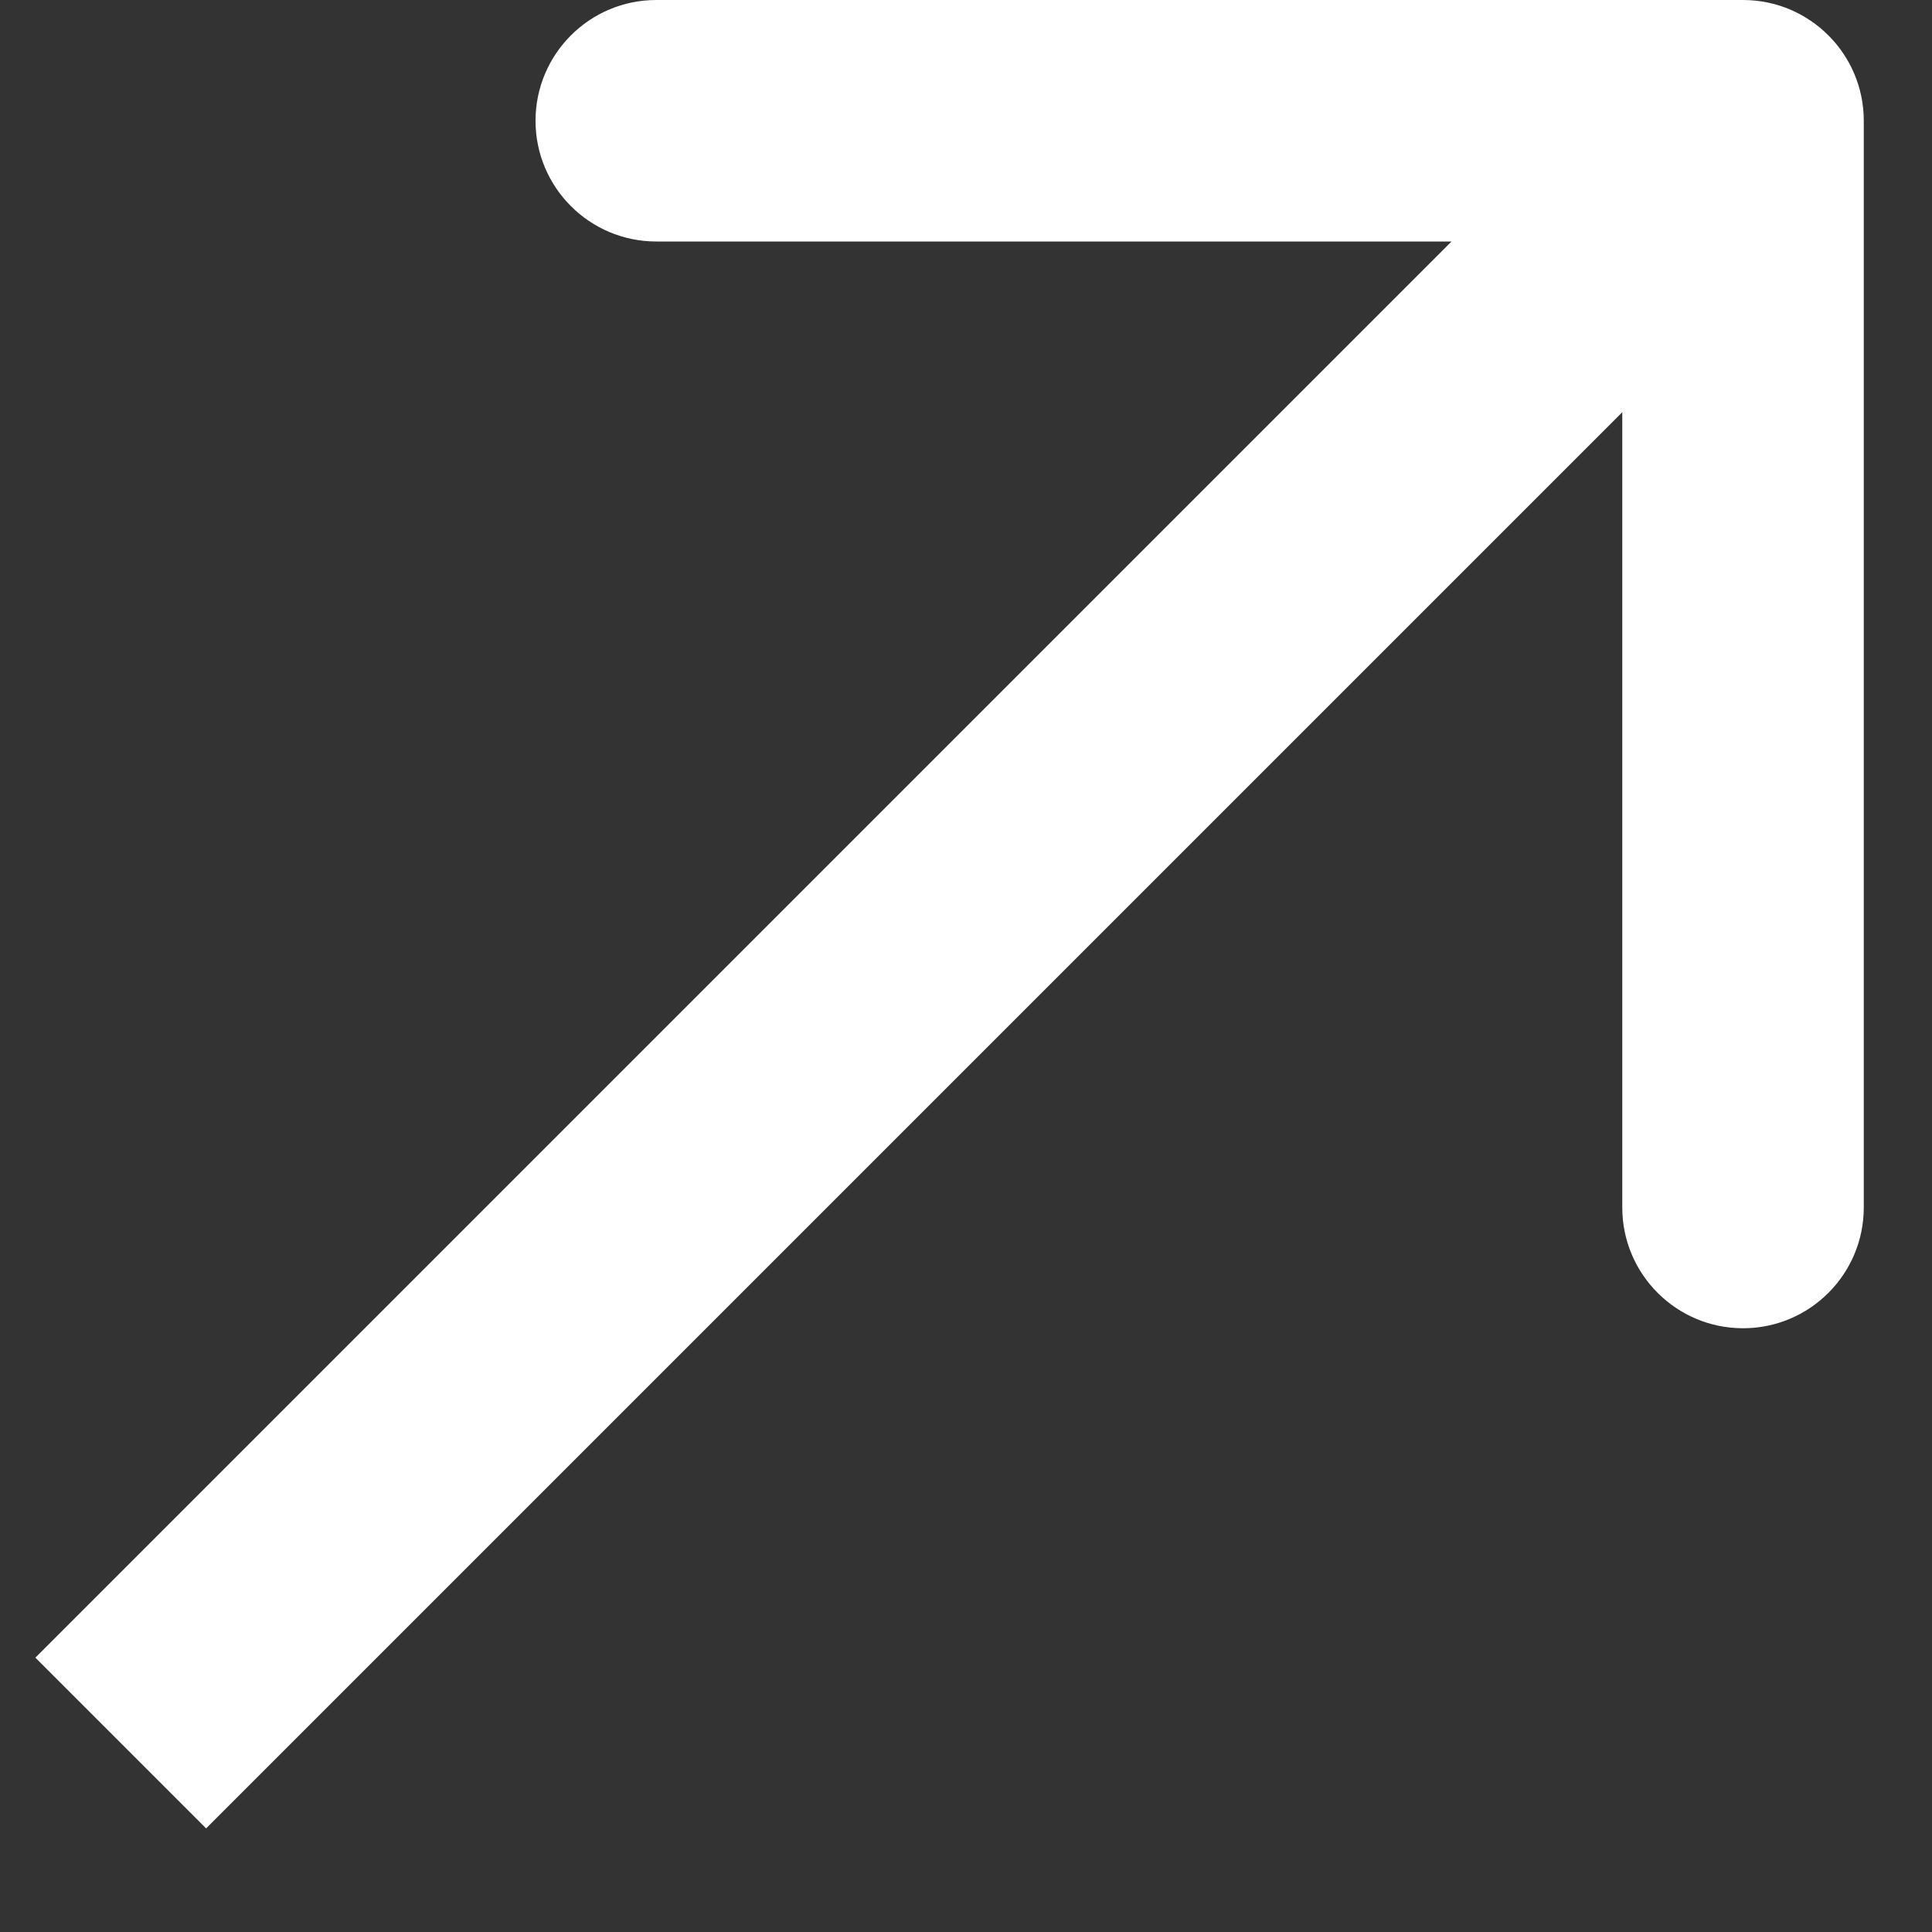 <?xml version="1.0" encoding="UTF-8"?> <svg xmlns="http://www.w3.org/2000/svg" width="16" height="16" viewBox="0 0 16 16" fill="none"><rect x="0" y="0" width="16" height="16" fill="#333333" stroke="none"/> <path d="M15.435 1C15.435 0.448 14.987 3.00825e-05 14.435 3.00825e-05L5.435 3.00825e-05C4.883 3.00825e-05 4.435 0.448 4.435 1C4.435 1.552 4.883 2 5.435 2H13.435V10C13.435 10.552 13.883 11 14.435 11C14.987 11 15.435 10.552 15.435 10L15.435 1ZM1.707 15.142L15.142 1.707L13.728 0.293L0.293 13.728L1.707 15.142Z" fill="white"></path> </svg> 